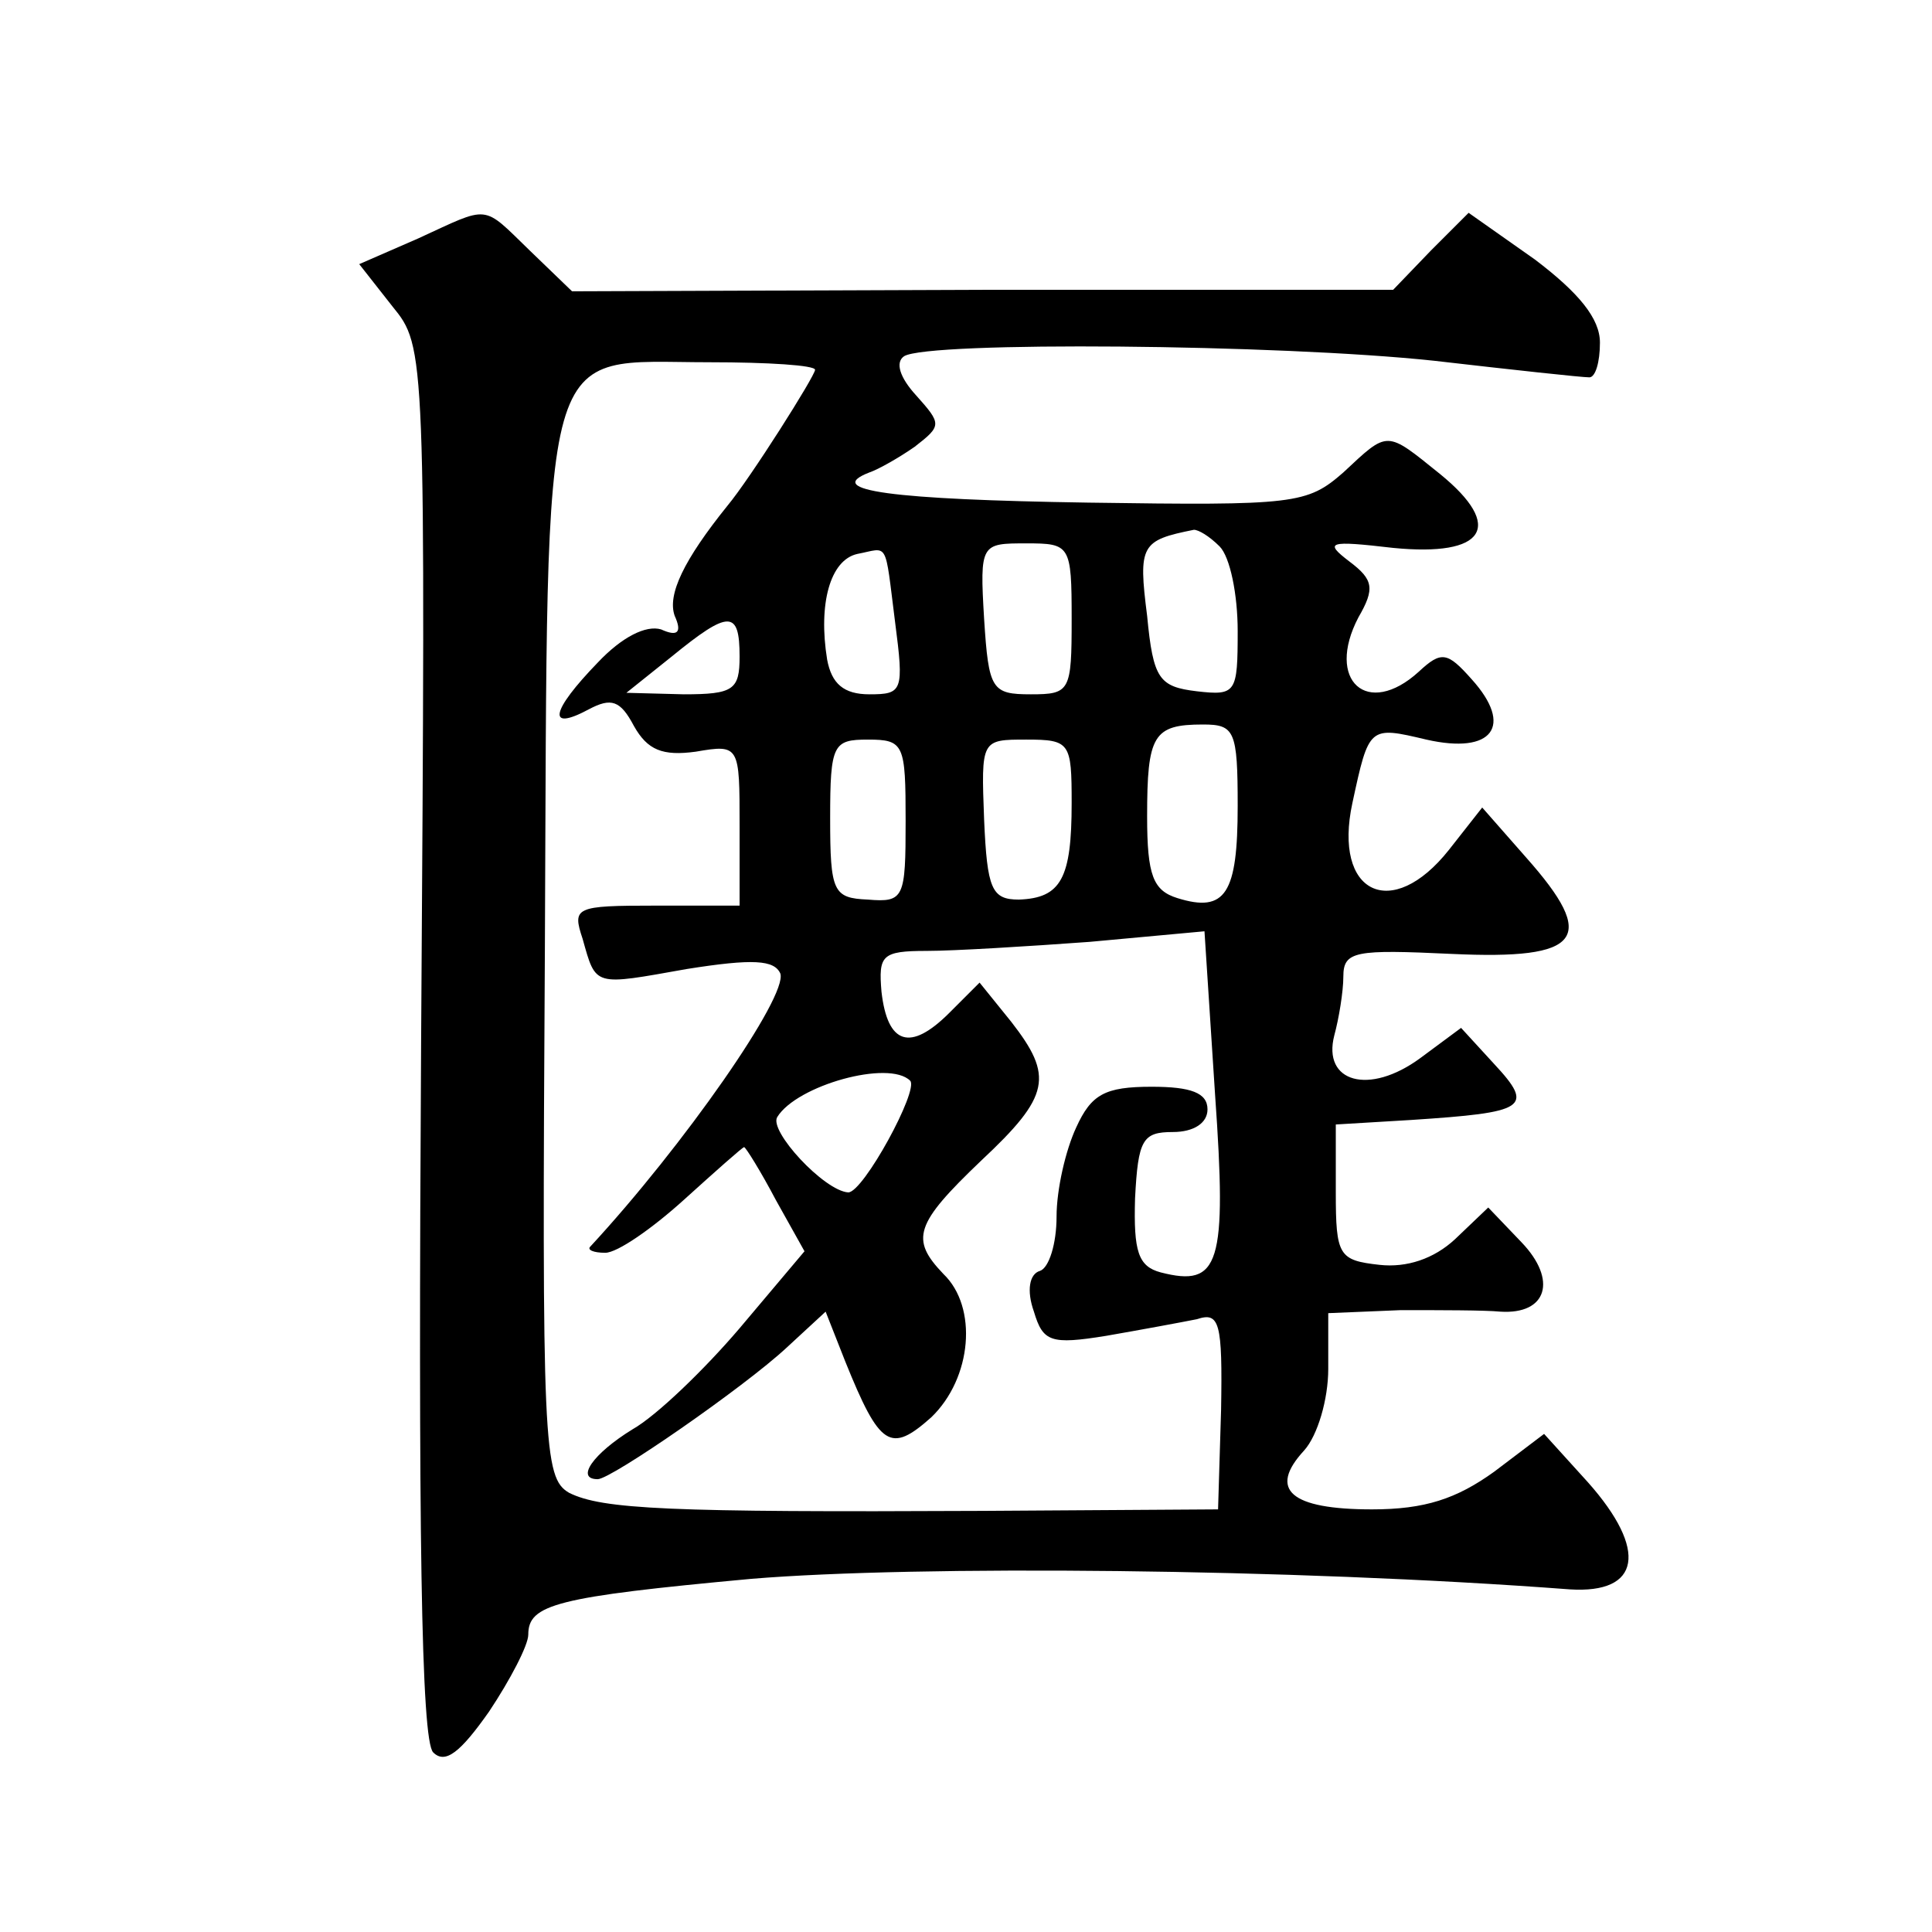 <?xml version="1.0" standalone="no"?>
<!DOCTYPE svg PUBLIC "-//W3C//DTD SVG 20010904//EN"
 "http://www.w3.org/TR/2001/REC-SVG-20010904/DTD/svg10.dtd">
<svg version="1.0" xmlns="http://www.w3.org/2000/svg"
 width="128pt" height="128pt" viewBox="0 0 128 128"
 preserveAspectRatio="xMidYMid meet">
<g transform="translate(0,128) scale(0.1,-0.1)"
fill="#0" stroke="none">
<path d="M277 1122 l-39 -17 22 -28 c22 -27 22 -28 19 -487 -2 -324 0 -463 8 -471
8 -8 18 0 37 27 14 21 26 44 26 51 0 20 18 25 148 37 109 9 357 7 542 -7 47 -3
52 26 12 71 l-29 32 -33 -25 c-25 -18 -46 -25 -81 -25 -54 0 -69 13 -45 39 9 10
16 34 16 54 l0 37 48 2 c26 0 56 0 66 -1 31 -2 38 21 14 46 l-22 23 -22 -21 c-14
-13 -32 -19 -50 -17 -27 3 -29 6 -29 48 l0 45 50 3 c76 5 82 8 55 37 l-22 24 -27
-20 c-34 -25 -65 -16 -57 15 3 11 6 29 6 39 0 17 8 18 72 15 86 -4 97 10 49 64
l-29 33 -22 -28 c-38 -48 -77 -29 -64 31 11 51 11 51 49 42 44 -10 58 9 30 40 -16
18 -20 19 -35 5 -34 -31 -62 -6 -40 36 11 19 10 25 -6 37 -17 13 -14 14 29 9 61
-6 74 14 31 49 -36 29 -34 29 -64 1 -24 -21 -32 -22 -169 -20 -130 2 -176 8 -145
20 6 2 20 10 30 17 18 14 18 15 1 34 -11 12 -14 22 -8 26 16 10 248 8 351 -3 52
-6 98 -11 103 -11 4 0 7 10 7 23 0 16 -14 33 -43 55 l-44 31 -25 -25 -25 -26 -272
0 -272 -1 -28 27 c-32 31 -26 30 -74 8z m263 -87 c0 -4 -43 -72 -58 -90 -29 -36
-40 -59 -35 -73 5 -11 2 -14 -9 -9 -10 3 -26 -5 -42 -22 -31 -32 -34 -46 -6 -31
15 8 21 6 30 -11 9 -16 19 -20 41 -17 29 5 29 4 29 -49 l0 -53 -56 0 c-53 0 -55
-1 -48 -22 9 -32 7 -31 69 -20 44 7 58 6 62 -3 5 -15 -64 -114 -126 -181 -2 -2
2 -4 10 -4 8 0 31 16 52 35 21 19 39 35 40 35 1 0 11 -16 21 -35 l19 -34 -43 -51
c-23 -27 -55 -58 -71 -67 -26 -16 -38 -33 -23 -33 9 0 97 61 125 87 l26 24 13 -33
c23 -57 30 -61 57 -37 27 26 31 73 8 95 -22 23 -19 33 25 75 46 43 48 56 20 92
l-21 26 -20 -20 c-26 -26 -41 -21 -45 14 -2 24 0 27 30 27 18 0 67 3 108 6 l76
7 7 -108 c8 -113 3 -128 -36 -118 -15 4 -18 14 -17 49 2 39 5 44 25 44 14 0 23
6 23 15 0 11 -11 15 -37 15 -31 0 -40 -5 -50 -27 -7 -15 -13 -41 -13 -59 0 -18
-5 -34 -11 -36 -7 -2 -9 -13 -4 -27 6 -20 11 -22 48 -16 23 4 50 9 60 11 15 5 17
-2 16 -60 l-2 -66 -156 -1 c-208 -1 -252 1 -274 12 -17 10 -18 31 -16 361 2 413
-5 388 109 388 39 0 70 -2 70 -5z m268 -117 c7 -7 12 -32 12 -56 0 -41 -1 -43 -27
-40 -25 3 -29 8 -33 50 -6 47 -4 50 31 57 3 0 10 -4 17 -11z m-215 -50 c6 -46 5
-48 -17 -48 -17 0 -25 7 -28 23 -6 37 2 66 20 70 21 4 18 10 25 -45z m117 2 c0
-48 -1 -50 -27 -50 -26 0 -28 3 -31 50 -3 50 -2 50 28 50 29 0 30 -1 30 -50z m-220
-25 c0 -22 -4 -25 -37 -25 l-38 1 30 24 c38 31 45 31 45 0z m330 -99 c0 -58 -8
-71 -40 -61 -16 5 -20 15 -20 54 0 54 4 61 37 61 21 0 23 -4 23 -54z m-220 -10
c0 -51 -1 -54 -25 -52 -23 1 -25 5 -25 54 0 49 2 52 25 52 24 0 25 -3 25 -54z m110
12 c0 -50 -7 -63 -35 -64 -18 0 -21 7 -23 53 -2 53 -2 53 28 53 29 0 30 -2 30 -42z
m-107 -184 c6 -6 -31 -74 -41 -74 -16 1 -53 41 -47 50 13 21 74 38 88 24z"/>
</g>
</svg>

